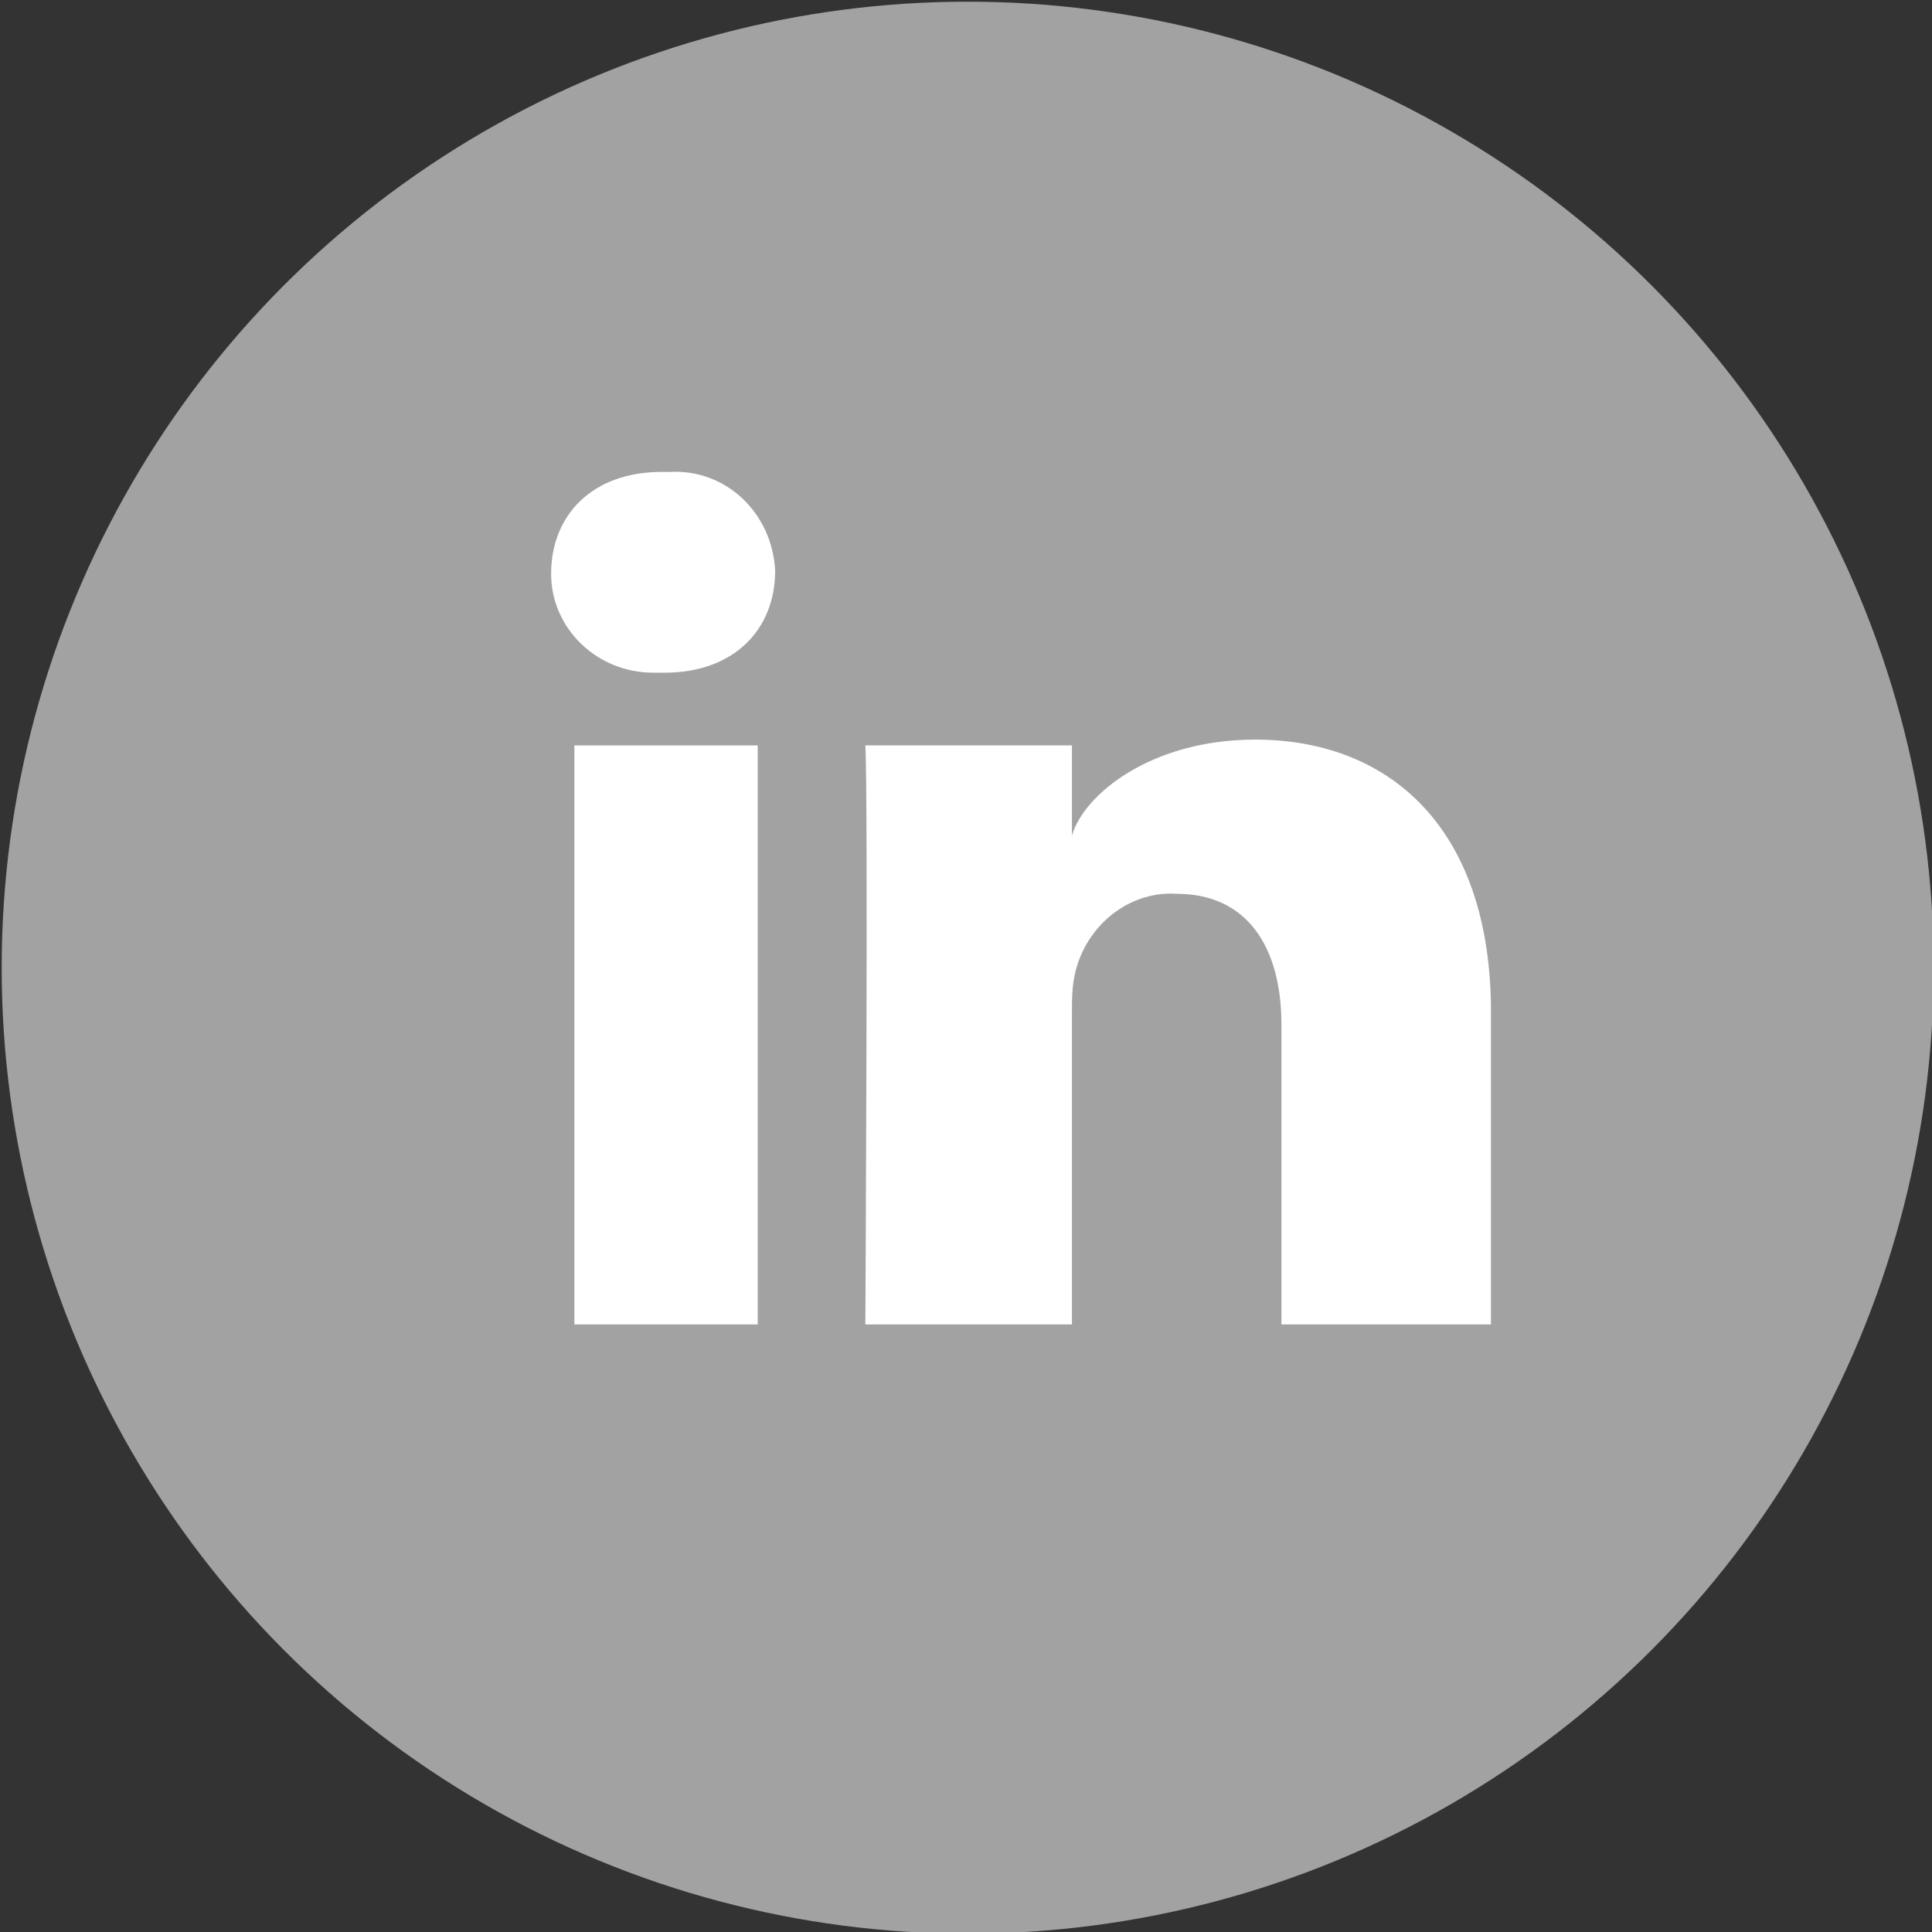 <?xml version="1.0" encoding="utf-8"?>
<!-- Generator: Adobe Illustrator 22.1.0, SVG Export Plug-In . SVG Version: 6.00 Build 0)  -->
<svg version="1.1" id="Layer_1" xmlns="http://www.w3.org/2000/svg" xmlns:xlink="http://www.w3.org/1999/xlink" x="0px" y="0px"
	 viewBox="0 0 66.4 66.4" style="enable-background:new 0 0 66.4 66.4;" xml:space="preserve">
<rect x="0" y="0" width="66.4" height="66.4" fill="#333333" stroke="none"/>
<style type="text/css">
	.st0{fill:#A2A2A2;}
	.st1{fill:#FFFFFF;}
</style>
<g id="LinKeDin_2_" transform="translate(7178.558 636.558)">
	<circle id="Ellipse_1" class="st0" cx="-7145.3" cy="-603.3" r="33.2"/>
	<g id="LinkedIn_1_" transform="translate(18.883 16.261)">
		<rect id="Rectangle_19" x="-7177.7" y="-627.2" class="st1" width="6.3" height="19.9"/>
		<path id="Path_8" class="st1" d="M-7154.3-627.4c-3.6,0-5.9,1.9-6.3,3.3v-3.1h-7.1c0.1,1.7,0,19.9,0,19.9h7.1V-618
			c0-0.6,0-1.1,0.2-1.7c0.5-1.5,1.9-2.5,3.4-2.4c2.4,0,3.6,1.8,3.6,4.5v10.3h7.2v-11C-7146.3-624.5-7149.8-627.4-7154.3-627.4z"/>
		<path id="Path_9" class="st1" d="M-7174.7-636.6c-2.4,0-3.8,1.5-3.8,3.5c0,1.9,1.6,3.4,3.5,3.4c0.1,0,0.2,0,0.3,0h0.1
			c2.4,0,3.8-1.5,3.8-3.5c-0.1-2-1.7-3.5-3.6-3.4C-7174.6-636.6-7174.6-636.6-7174.7-636.6z"/>
	</g>
</g>
</svg>
